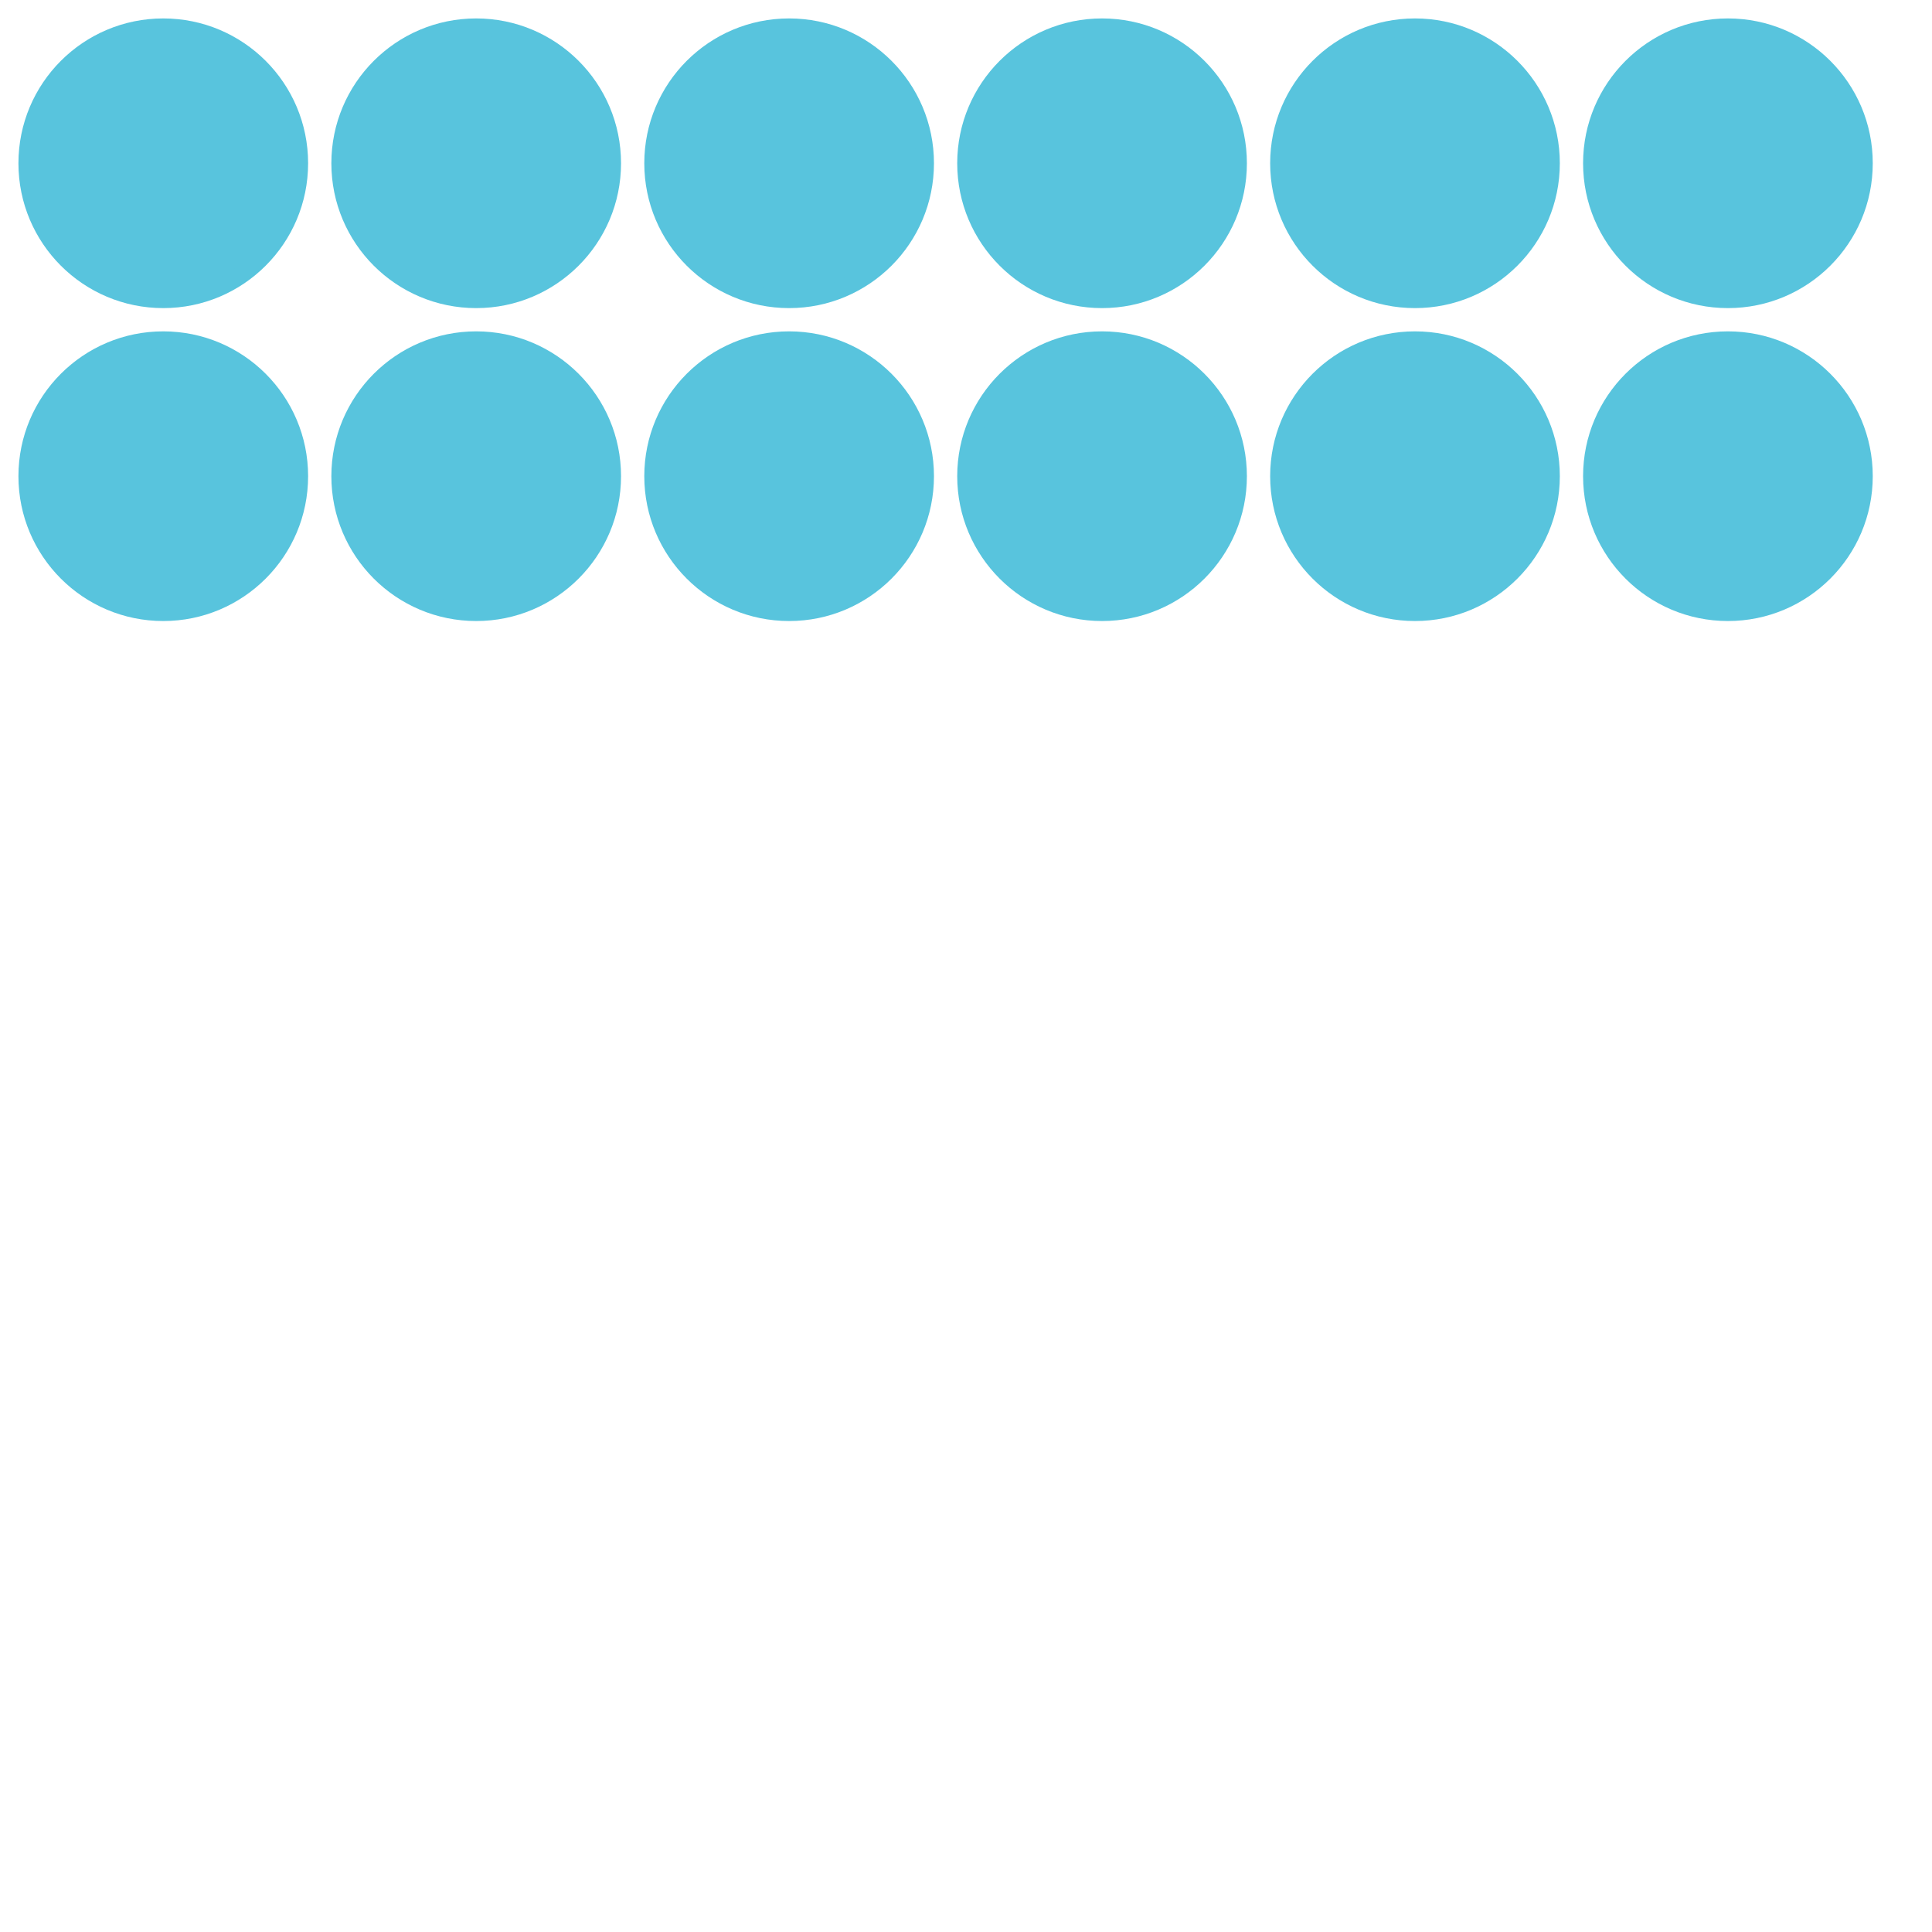 <svg xmlns="http://www.w3.org/2000/svg" version="1.1" width="220" height="220" viewBox="0 0 220 220"><defs/><ellipse cx="18.592" cy="18.592" rx="15.493" ry="15.493" fill="#58c4dd" stroke="#58c4dd" style="stroke-width: 2px;stroke-opacity: 1;fill-opacity: 1" stroke-width="2" stroke-opacity="1" stroke-dasharray="0" fill-opacity="1"/><ellipse cx="54.225" cy="18.592" rx="15.493" ry="15.493" fill="#58c4dd" stroke="#58c4dd" style="stroke-width: 2px;stroke-opacity: 1;fill-opacity: 1" stroke-width="2" stroke-opacity="1" stroke-dasharray="0" fill-opacity="1"/><ellipse cx="89.859" cy="18.592" rx="15.493" ry="15.493" fill="#58c4dd" stroke="#58c4dd" style="stroke-width: 2px;stroke-opacity: 1;fill-opacity: 1" stroke-width="2" stroke-opacity="1" stroke-dasharray="0" fill-opacity="1"/><ellipse cx="125.493" cy="18.592" rx="15.493" ry="15.493" fill="#58c4dd" stroke="#58c4dd" style="stroke-width: 2px;stroke-opacity: 1;fill-opacity: 1" stroke-width="2" stroke-opacity="1" stroke-dasharray="0" fill-opacity="1"/><ellipse cx="161.127" cy="18.592" rx="15.493" ry="15.493" fill="#58c4dd" stroke="#58c4dd" style="stroke-width: 2px;stroke-opacity: 1;fill-opacity: 1" stroke-width="2" stroke-opacity="1" stroke-dasharray="0" fill-opacity="1"/><ellipse cx="196.761" cy="18.592" rx="15.493" ry="15.493" fill="#58c4dd" stroke="#58c4dd" style="stroke-width: 2px;stroke-opacity: 1;fill-opacity: 1" stroke-width="2" stroke-opacity="1" stroke-dasharray="0" fill-opacity="1"/><ellipse cx="18.592" cy="54.225" rx="15.493" ry="15.493" fill="#58c4dd" stroke="#58c4dd" style="stroke-width: 2px;stroke-opacity: 1;fill-opacity: 1" stroke-width="2" stroke-opacity="1" stroke-dasharray="0" fill-opacity="1"/><ellipse cx="54.225" cy="54.225" rx="15.493" ry="15.493" fill="#58c4dd" stroke="#58c4dd" style="stroke-width: 2px;stroke-opacity: 1;fill-opacity: 1" stroke-width="2" stroke-opacity="1" stroke-dasharray="0" fill-opacity="1"/><ellipse cx="89.859" cy="54.225" rx="15.493" ry="15.493" fill="#58c4dd" stroke="#58c4dd" style="stroke-width: 2px;stroke-opacity: 1;fill-opacity: 1" stroke-width="2" stroke-opacity="1" stroke-dasharray="0" fill-opacity="1"/><ellipse cx="125.493" cy="54.225" rx="15.493" ry="15.493" fill="#58c4dd" stroke="#58c4dd" style="stroke-width: 2px;stroke-opacity: 1;fill-opacity: 1" stroke-width="2" stroke-opacity="1" stroke-dasharray="0" fill-opacity="1"/><ellipse cx="161.127" cy="54.225" rx="15.493" ry="15.493" fill="#58c4dd" stroke="#58c4dd" style="stroke-width: 2px;stroke-opacity: 1;fill-opacity: 1" stroke-width="2" stroke-opacity="1" stroke-dasharray="0" fill-opacity="1"/><ellipse cx="196.761" cy="54.225" rx="15.493" ry="15.493" fill="#58c4dd" stroke="#58c4dd" style="stroke-width: 2px;stroke-opacity: 1;fill-opacity: 1" stroke-width="2" stroke-opacity="1" stroke-dasharray="0" fill-opacity="1"/></svg>